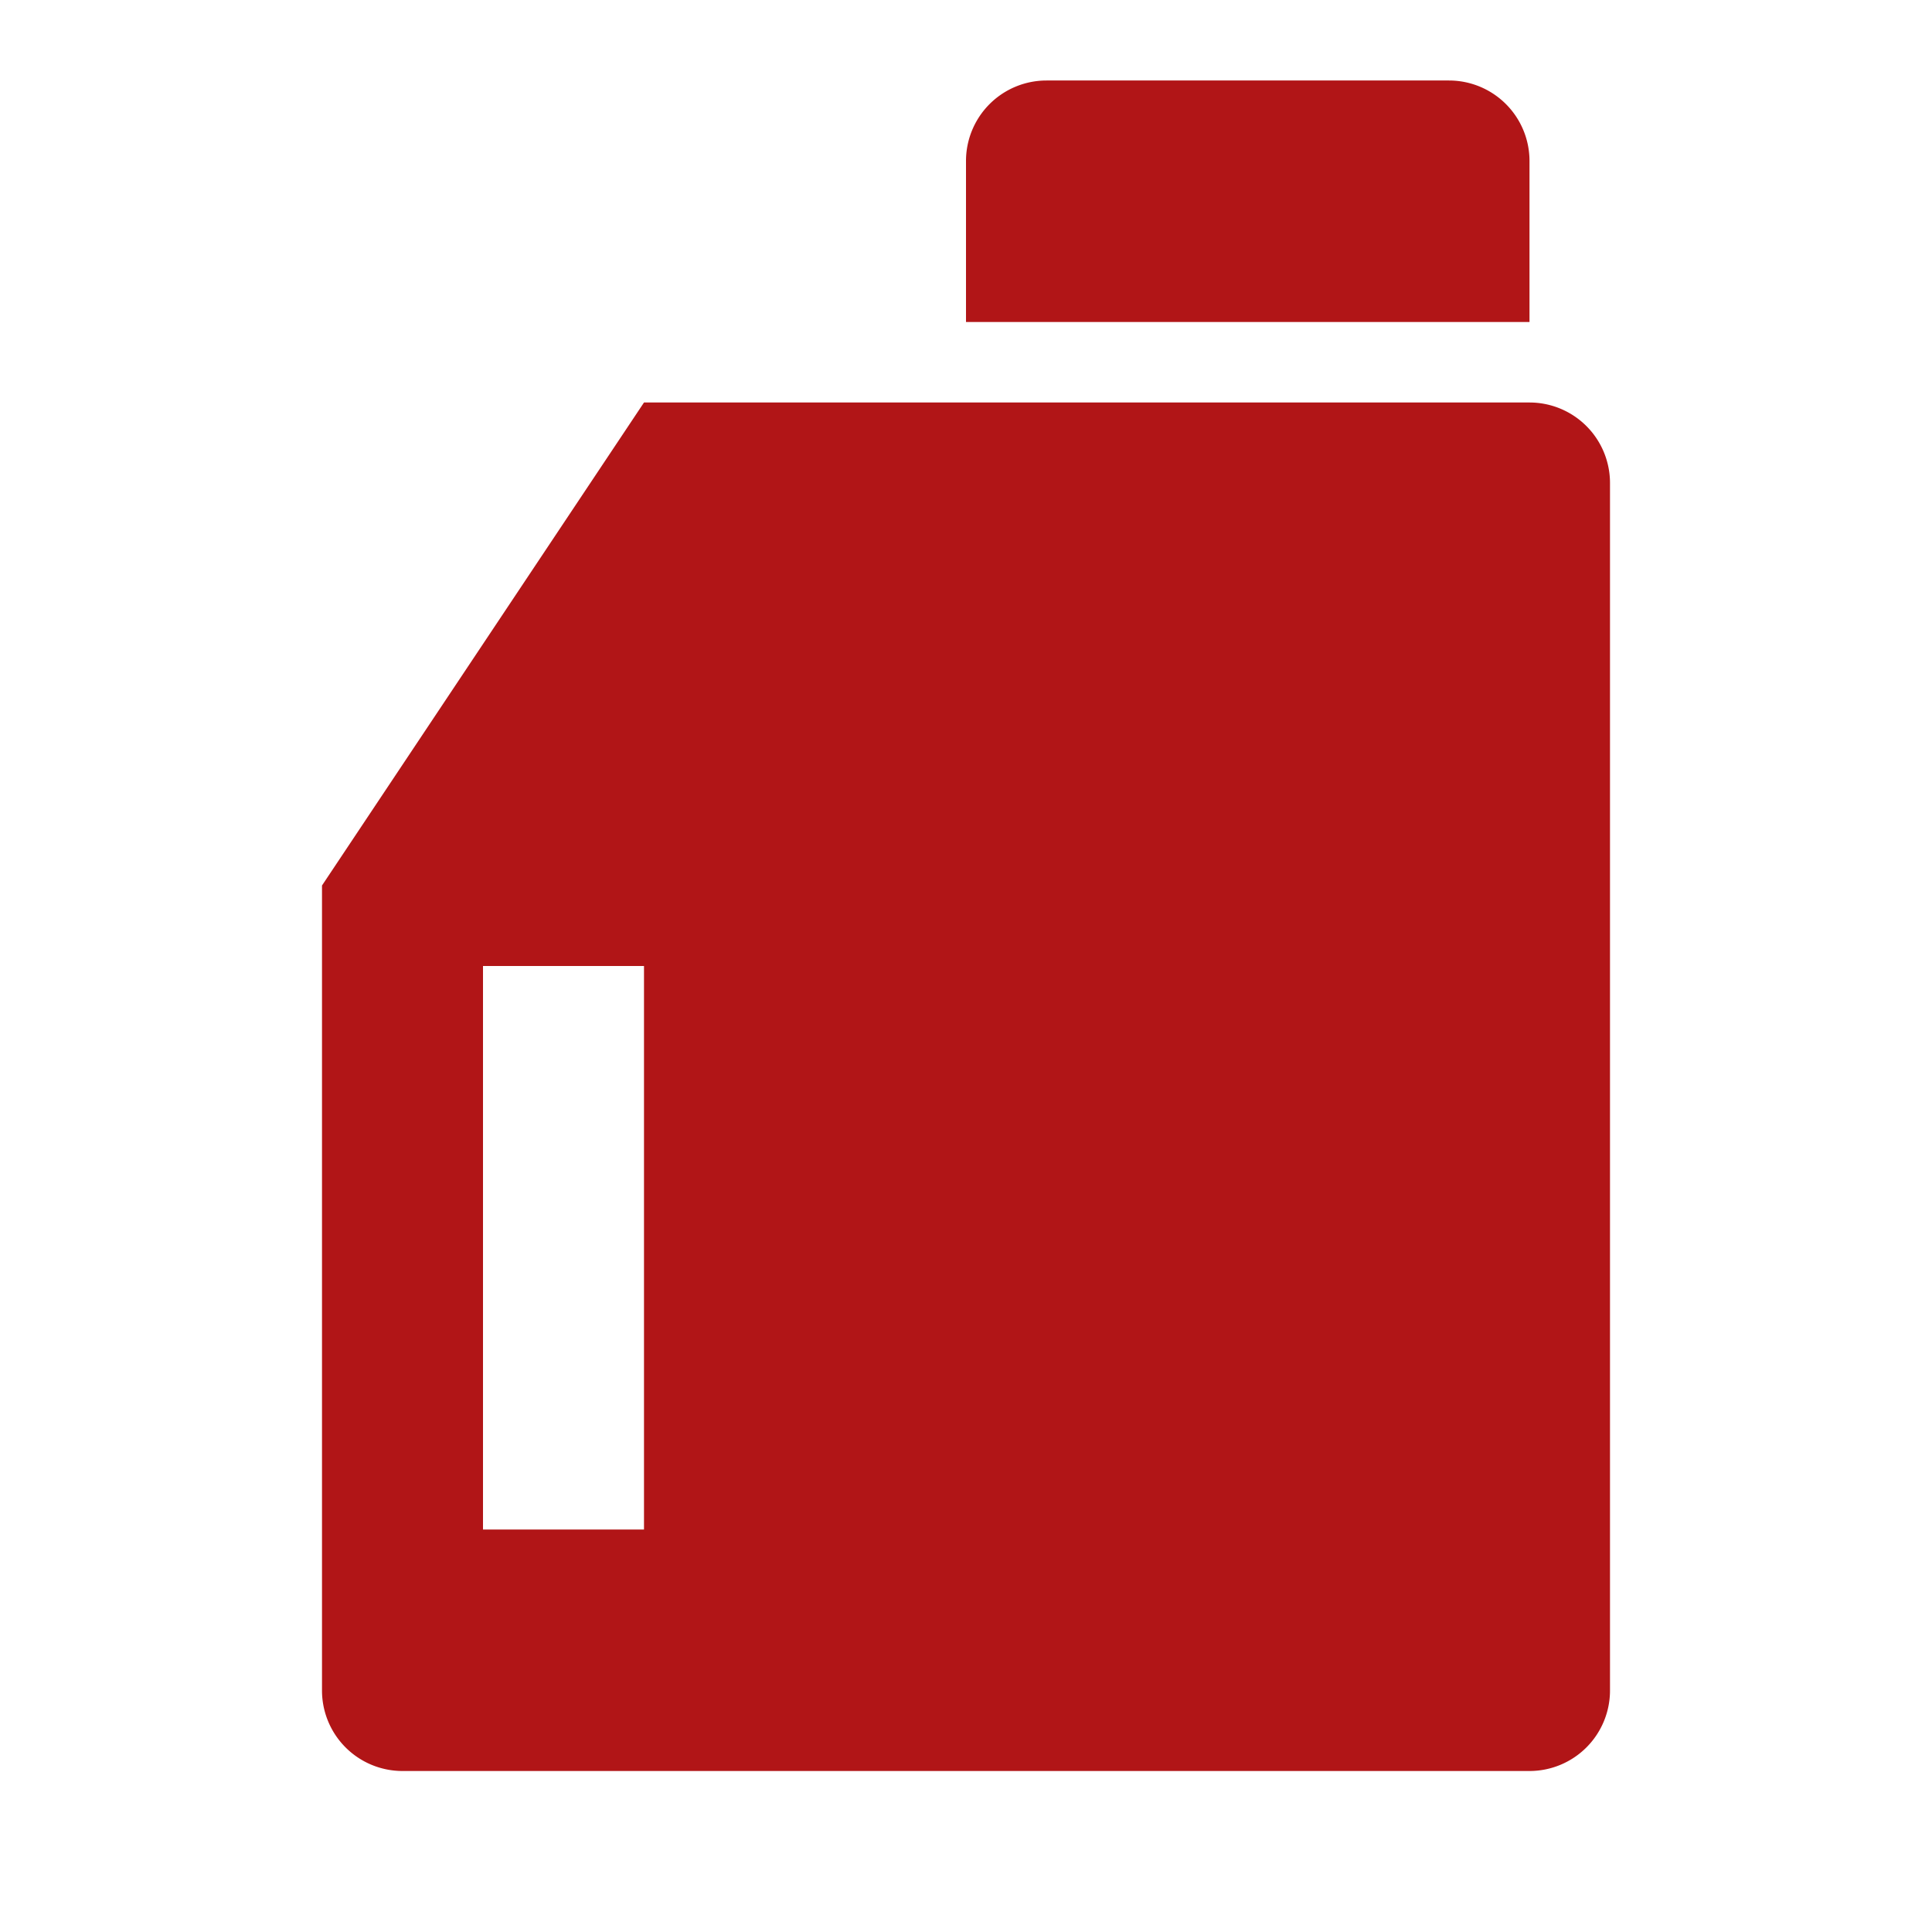 <svg xmlns="http://www.w3.org/2000/svg" viewBox="0 0 24 24">
    <g>
        <path fill="none" d="M0 0h24v24H0z"/>
        <path fill="#b11517" d="M8 5h11a1 1 0 0 1 1 1v15a1 1 0 0 1-1 1H5a1 1 0 0 1-1-1V11l4-6zm5-4h5a1 1 0 0 1 1 1v2h-7V2a1 1 0 0 1 1-1zM6 12v7h2v-7H6z"/>
    </g>
</svg>

